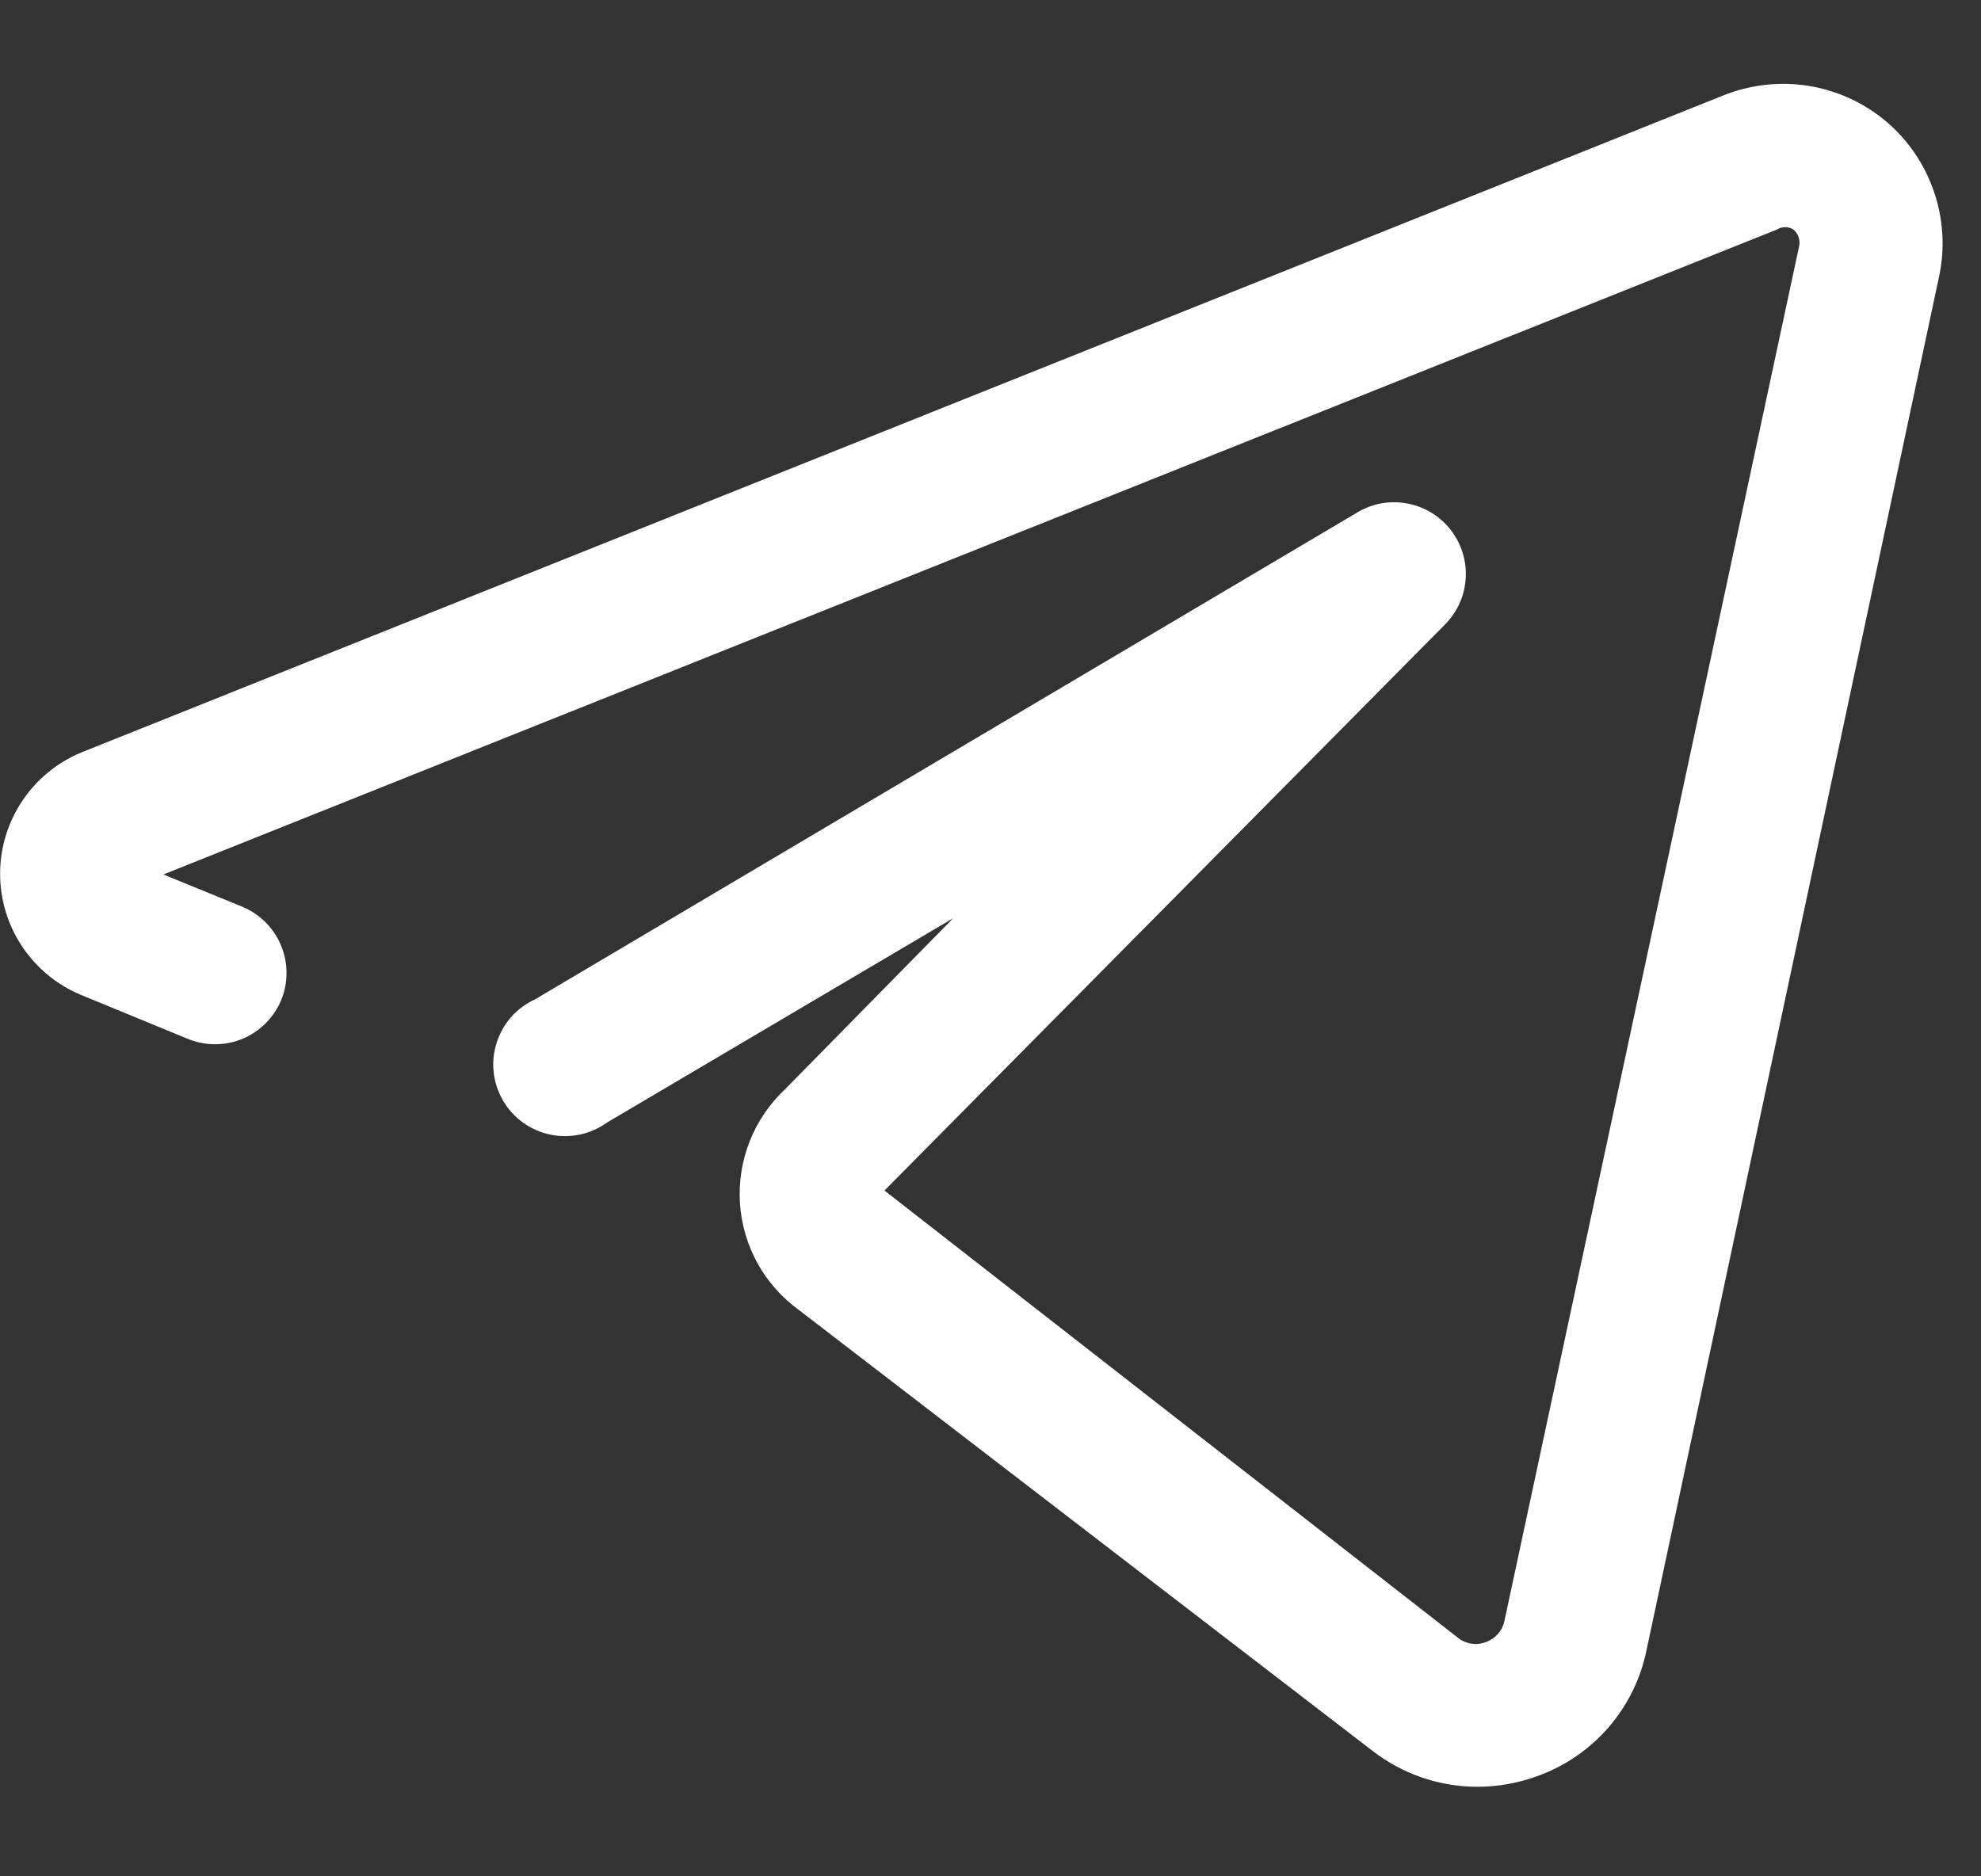 <?xml version="1.0" encoding="UTF-8"?> <svg xmlns="http://www.w3.org/2000/svg" width="19" height="18" viewBox="0 0 19 18" fill="none"><rect x="0" y="0" width="19" height="18" fill="#333333" stroke="none"/> <path d="M18.088 1.163C17.875 0.984 17.617 0.867 17.342 0.823C17.067 0.78 16.785 0.812 16.527 0.916L0.776 7.22C0.547 7.316 0.351 7.477 0.213 7.684C0.075 7.891 0.001 8.134 0.001 8.382C0.001 8.631 0.075 8.874 0.213 9.081C0.351 9.287 0.547 9.449 0.776 9.544L1.794 9.963C1.962 10.034 2.151 10.036 2.32 9.968C2.489 9.899 2.623 9.767 2.695 9.599C2.73 9.516 2.748 9.426 2.748 9.335C2.748 9.245 2.731 9.155 2.696 9.072C2.662 8.988 2.611 8.912 2.547 8.848C2.483 8.784 2.407 8.733 2.323 8.698L1.567 8.389L17.043 2.202C17.067 2.187 17.094 2.179 17.122 2.179C17.15 2.179 17.177 2.187 17.201 2.202C17.223 2.221 17.24 2.245 17.25 2.273C17.26 2.301 17.262 2.331 17.256 2.36L14.43 15.546C14.421 15.593 14.4 15.637 14.368 15.673C14.337 15.709 14.297 15.736 14.252 15.752C14.207 15.77 14.159 15.775 14.112 15.768C14.065 15.761 14.02 15.741 13.983 15.711L8.483 11.421L13.867 5.983C13.982 5.863 14.05 5.707 14.058 5.541C14.067 5.376 14.015 5.213 13.913 5.082C13.811 4.952 13.665 4.862 13.502 4.831C13.34 4.799 13.171 4.827 13.028 4.91L5.135 9.585C5.048 9.625 4.969 9.682 4.905 9.754C4.841 9.826 4.793 9.911 4.764 10.002C4.734 10.094 4.724 10.191 4.735 10.286C4.745 10.382 4.776 10.474 4.824 10.557C4.872 10.64 4.938 10.713 5.016 10.769C5.094 10.825 5.182 10.865 5.277 10.884C5.371 10.904 5.468 10.904 5.562 10.884C5.656 10.864 5.745 10.824 5.823 10.768L9.143 8.808L7.528 10.451C7.38 10.59 7.265 10.76 7.19 10.949C7.116 11.138 7.084 11.34 7.097 11.543C7.11 11.745 7.168 11.942 7.266 12.12C7.364 12.297 7.501 12.45 7.665 12.569L13.165 16.797C13.455 17.021 13.81 17.142 14.176 17.141C14.371 17.14 14.564 17.105 14.746 17.038C15.009 16.944 15.243 16.783 15.426 16.573C15.609 16.362 15.735 16.108 15.791 15.835L18.596 2.662C18.656 2.39 18.64 2.106 18.55 1.842C18.461 1.578 18.301 1.343 18.088 1.163Z" fill="white"></path> </svg> 